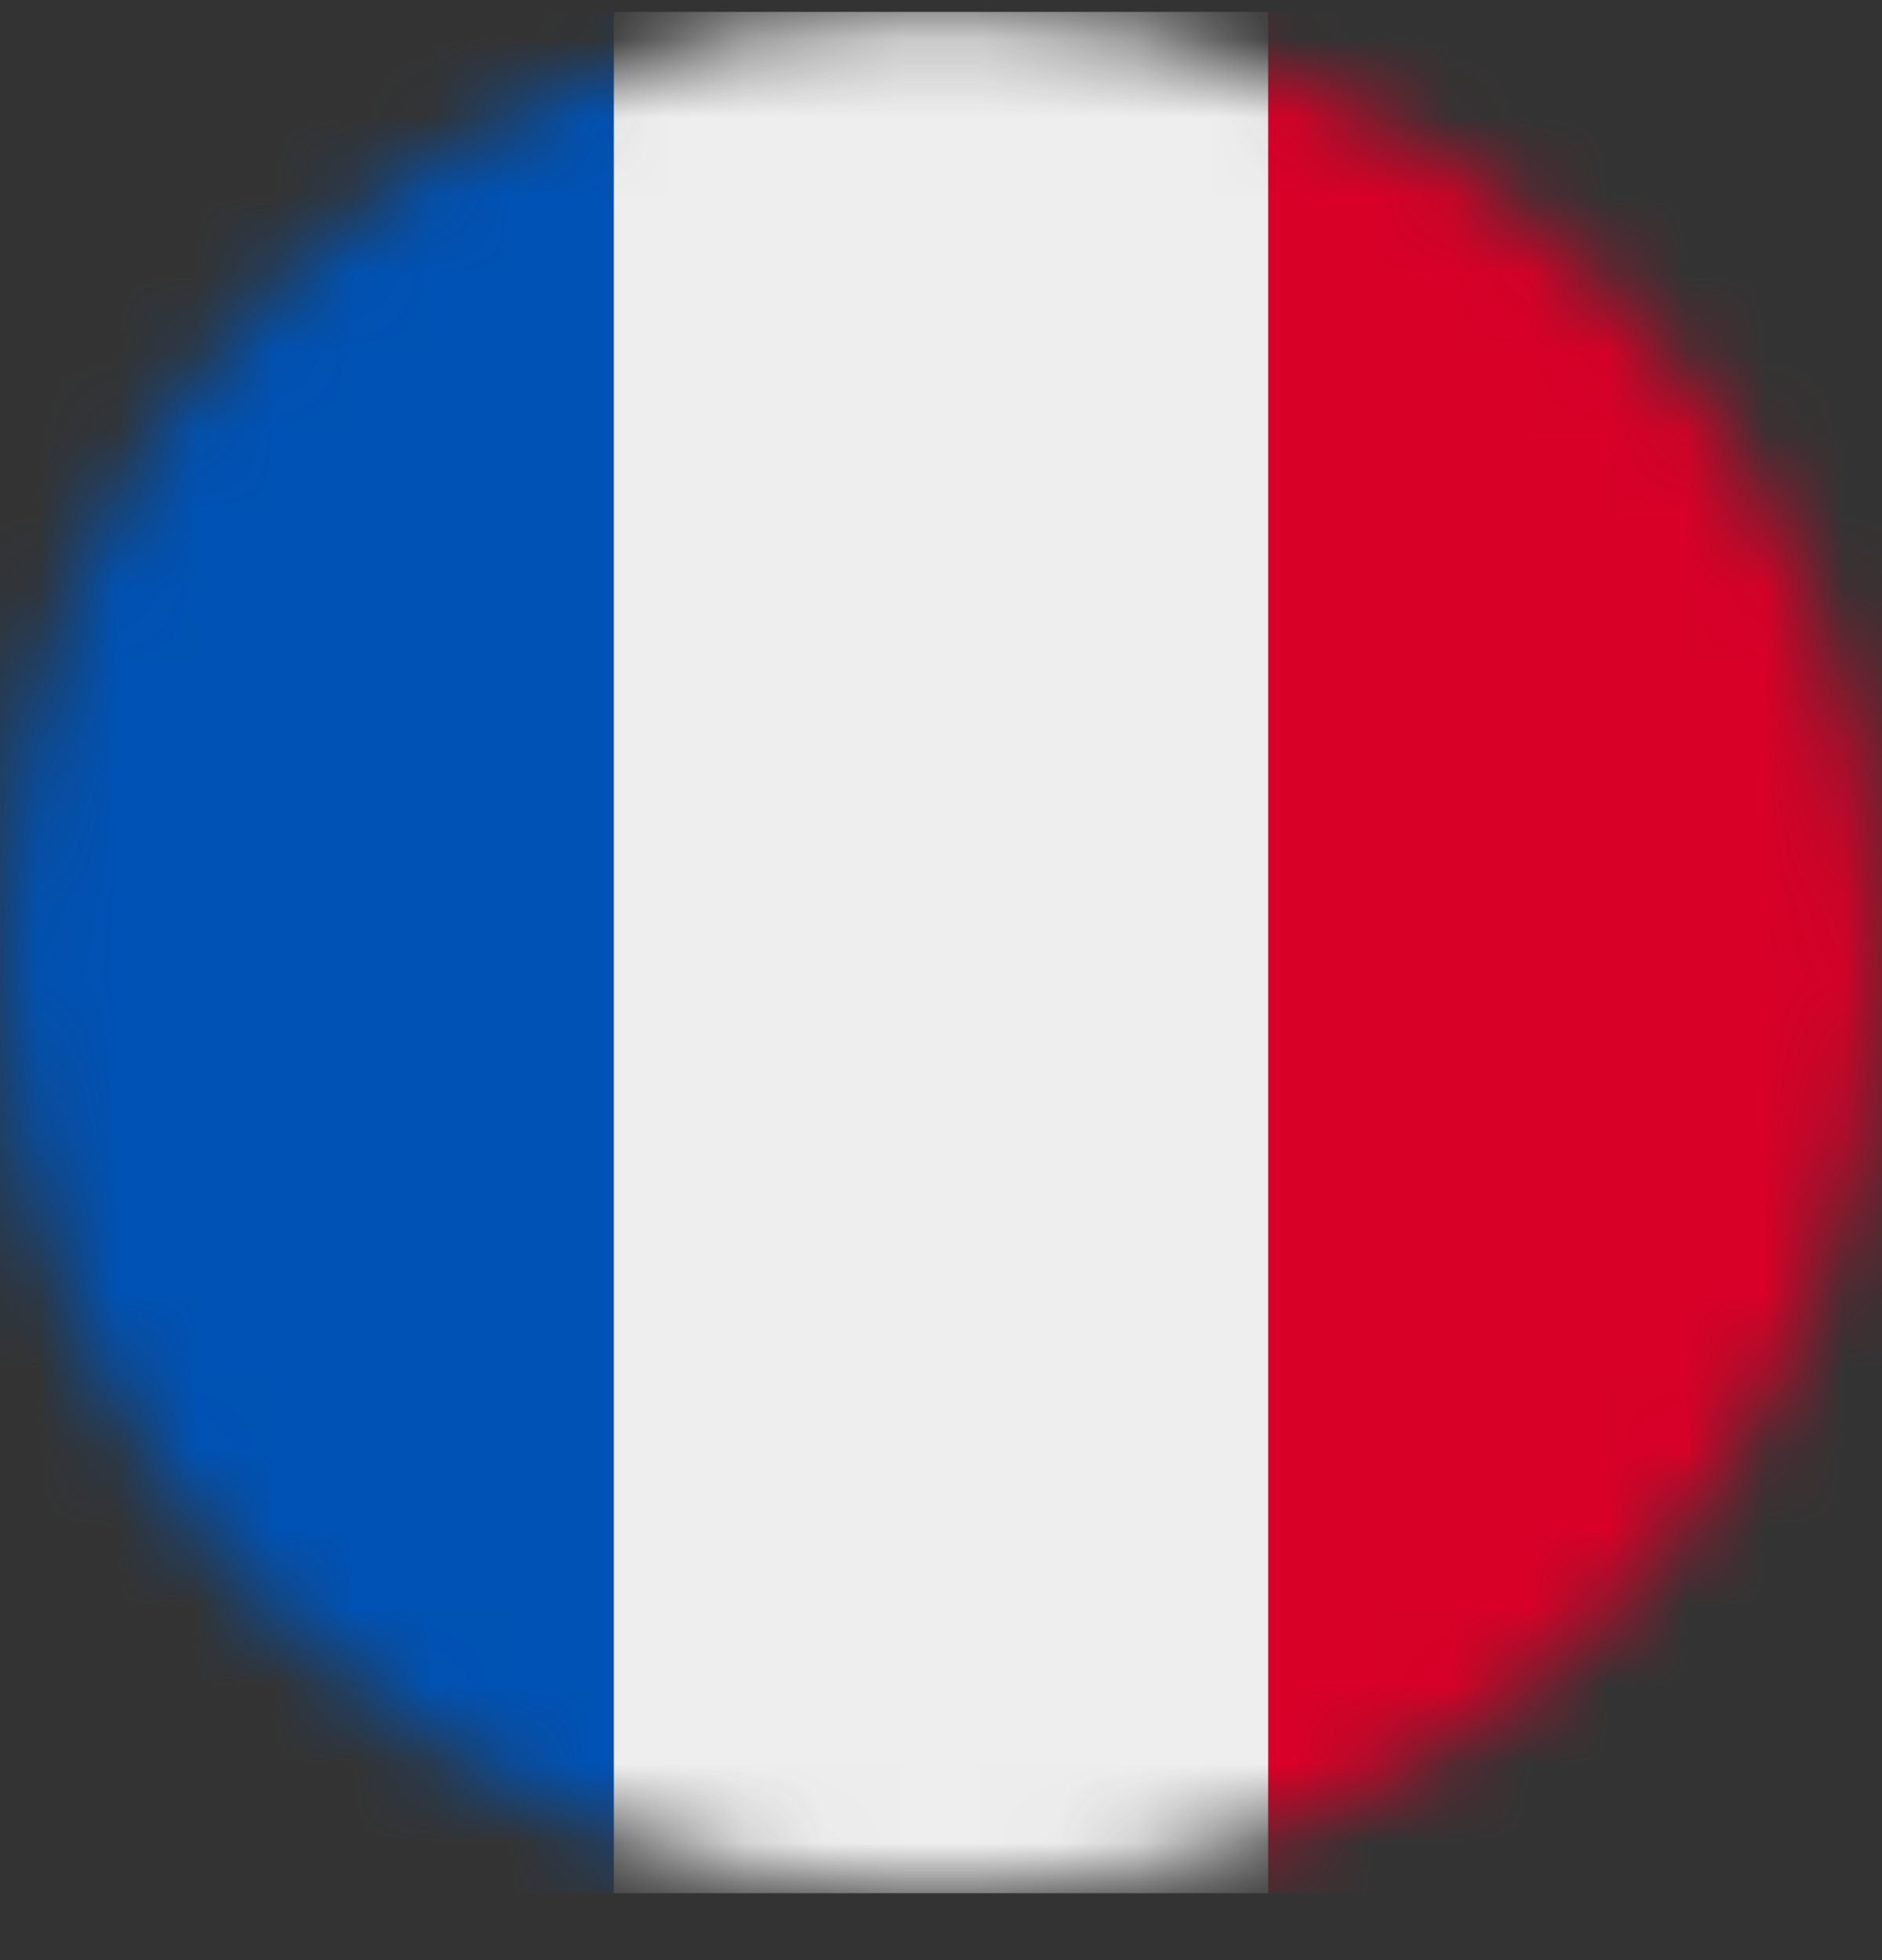 <svg width="24" height="25" viewBox="0 0 24 25" fill="none" xmlns="http://www.w3.org/2000/svg">
<rect x="0" y="0" width="24" height="25" fill="#333333" stroke="none"/>
<g clip-path="url(#clip0_348_3067)">
<mask id="mask0_348_3067" style="mask-type:luminance" maskUnits="userSpaceOnUse" x="0" y="0" width="24" height="25">
<path d="M12 24.149C18.627 24.149 24 18.776 24 12.149C24 5.521 18.627 0.149 12 0.149C5.373 0.149 0 5.521 0 12.149C0 18.776 5.373 24.149 12 24.149Z" fill="white"/>
</mask>
<g mask="url(#mask0_348_3067)">
<path d="M7.828 0.149H16.172L17.386 11.975L16.172 24.149H7.828L6.431 12.271L7.828 0.149Z" fill="#EEEEEE"/>
<path d="M0 0.149H7.828V24.149H0V0.149Z" fill="#0052B4"/>
<path d="M16.172 0.149H24V24.149H16.172V0.149Z" fill="#D80027"/>
</g>
</g>
<defs>
<clipPath id="clip0_348_3067">
<rect width="24" height="24" fill="white" transform="translate(0 0.149)"/>
</clipPath>
</defs>
</svg>
